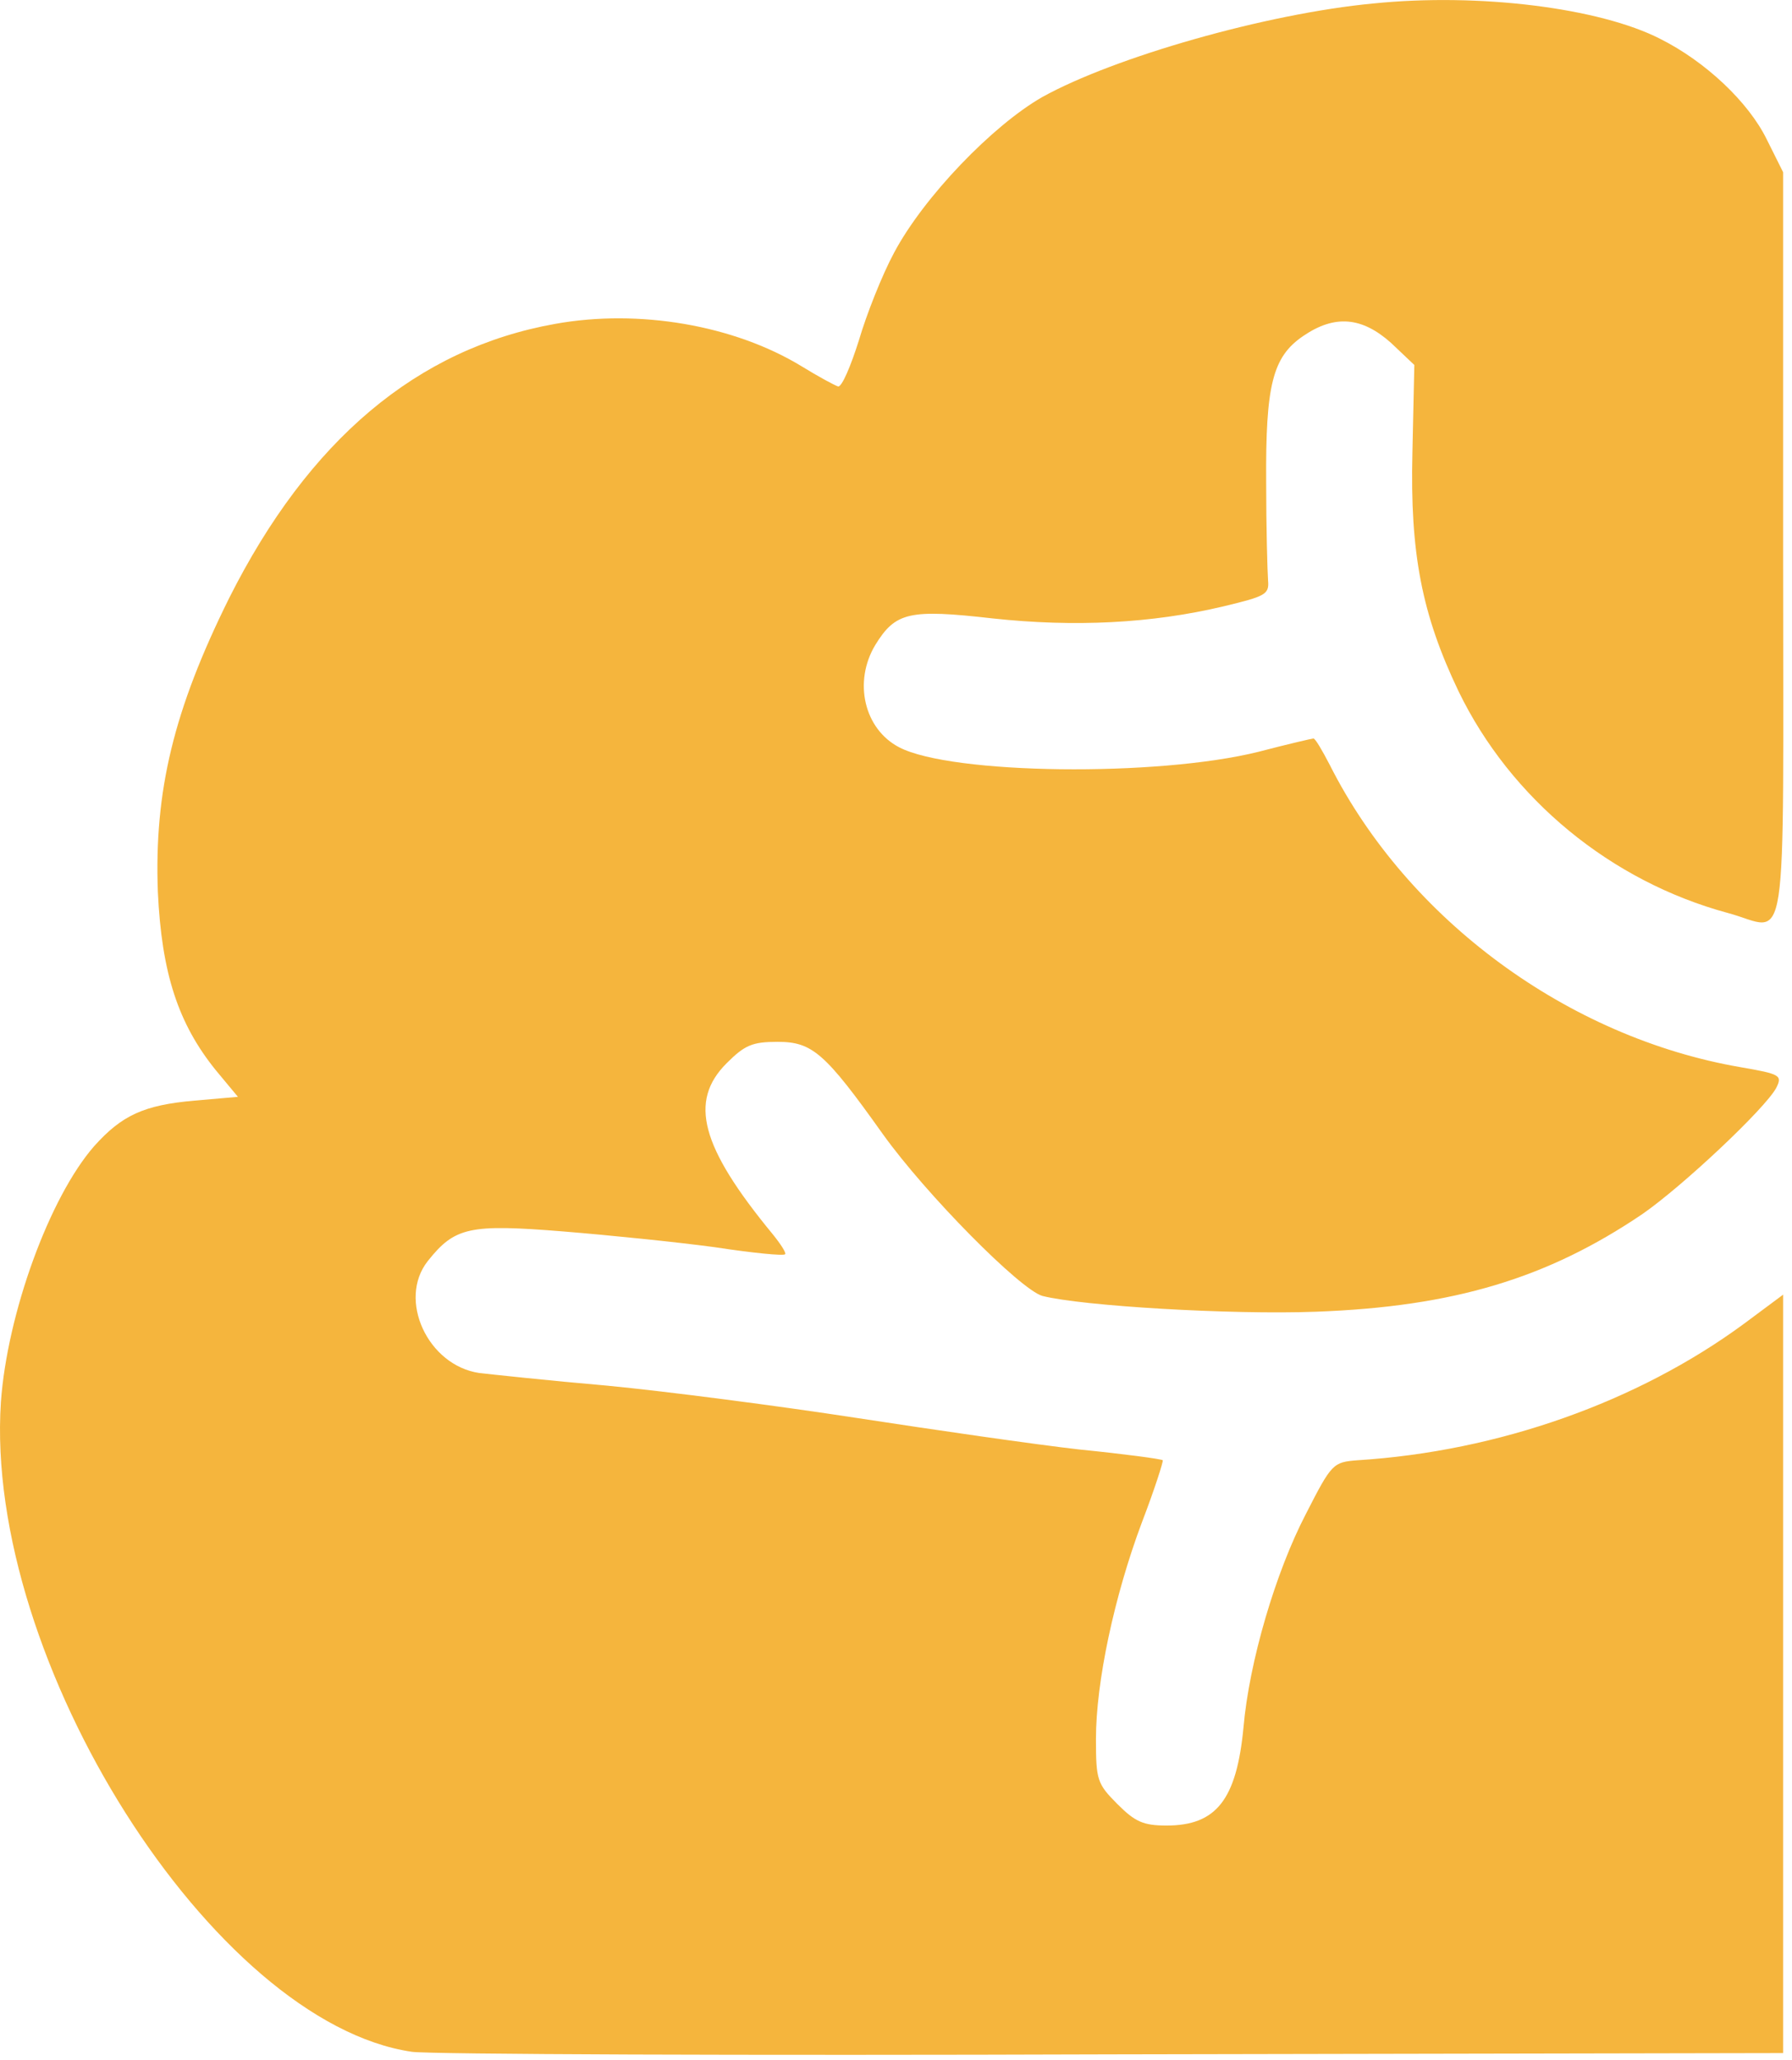 <svg xmlns="http://www.w3.org/2000/svg" fill="none" viewBox="0 0 114 131" height="131" width="114">
<path fill="#F5B53D" d="M87.367 0.221C80.549 0.864 70.883 3.637 66.311 6.169C63.143 7.978 58.771 12.52 56.886 16.057C56.124 17.464 55.122 19.996 54.64 21.644C54.119 23.292 53.557 24.618 53.317 24.578C53.076 24.497 52.034 23.935 50.991 23.292C46.7 20.679 40.644 19.634 35.31 20.599C26.526 22.166 19.628 27.994 14.575 38.043C11.046 45.157 9.802 50.302 10.043 56.733C10.284 61.877 11.326 65.093 13.733 68.067L15.136 69.755L12.369 69.996C9.161 70.278 7.757 70.921 5.992 72.89C3.145 76.146 0.458 83.541 0.057 89.169C-1.026 105.608 13.572 128.639 26.206 130.488C27.329 130.649 47.381 130.729 70.843 130.649L113.435 130.568L113.435 106.452V82.336L110.948 84.185C104.171 89.169 95.307 92.304 86.364 92.867C84.8 92.987 84.719 93.067 83.075 96.283C81.15 99.981 79.466 105.689 79.105 109.868C78.664 114.451 77.38 116.098 74.212 116.098C72.728 116.098 72.207 115.857 71.084 114.732C69.8 113.446 69.72 113.205 69.72 110.592C69.72 106.975 70.883 101.508 72.648 96.805C73.45 94.716 74.011 92.947 73.971 92.867C73.891 92.786 71.485 92.465 68.677 92.184C65.83 91.862 59.453 90.938 54.48 90.174C49.507 89.41 42.408 88.486 38.638 88.124C34.908 87.802 31.219 87.4 30.497 87.32C27.208 86.837 25.283 82.658 27.208 80.206C28.933 78.035 29.855 77.834 35.831 78.316C38.799 78.557 43.13 78.999 45.496 79.321C47.863 79.683 49.868 79.884 49.948 79.763C50.028 79.683 49.667 79.12 49.146 78.478C44.574 72.931 43.812 70.037 46.218 67.625C47.381 66.46 47.863 66.258 49.467 66.258C51.673 66.258 52.475 66.942 56.164 72.127C58.932 75.985 64.907 82.014 66.311 82.416C68.838 83.059 78.303 83.622 83.717 83.421C92.5 83.099 98.436 81.291 104.452 77.231C107.018 75.463 112.272 70.519 112.994 69.193C113.395 68.389 113.275 68.308 110.708 67.866C99.759 65.977 89.572 58.501 84.599 48.654C84.118 47.729 83.677 46.966 83.556 46.966C83.476 46.966 81.912 47.327 80.067 47.81C73.61 49.417 60.536 49.257 57.207 47.528C54.961 46.363 54.279 43.348 55.683 41.017C56.967 38.927 57.849 38.726 63.143 39.329C68.356 39.892 73.249 39.65 77.821 38.565C80.508 37.922 80.749 37.801 80.669 36.917C80.629 36.355 80.549 33.541 80.549 30.687C80.508 24.497 80.95 22.689 82.915 21.362C84.92 19.996 86.644 20.157 88.49 21.805L89.974 23.211L89.853 28.758C89.692 35.189 90.455 39.088 92.781 43.951C96.109 50.824 102.486 56.049 109.906 58.059C113.836 59.104 113.435 61.797 113.435 34.787V10.952L112.392 8.862C111.23 6.491 108.502 3.918 105.615 2.471C101.764 0.502 94.104 -0.463 87.367 0.221Z"></path>
</svg>
